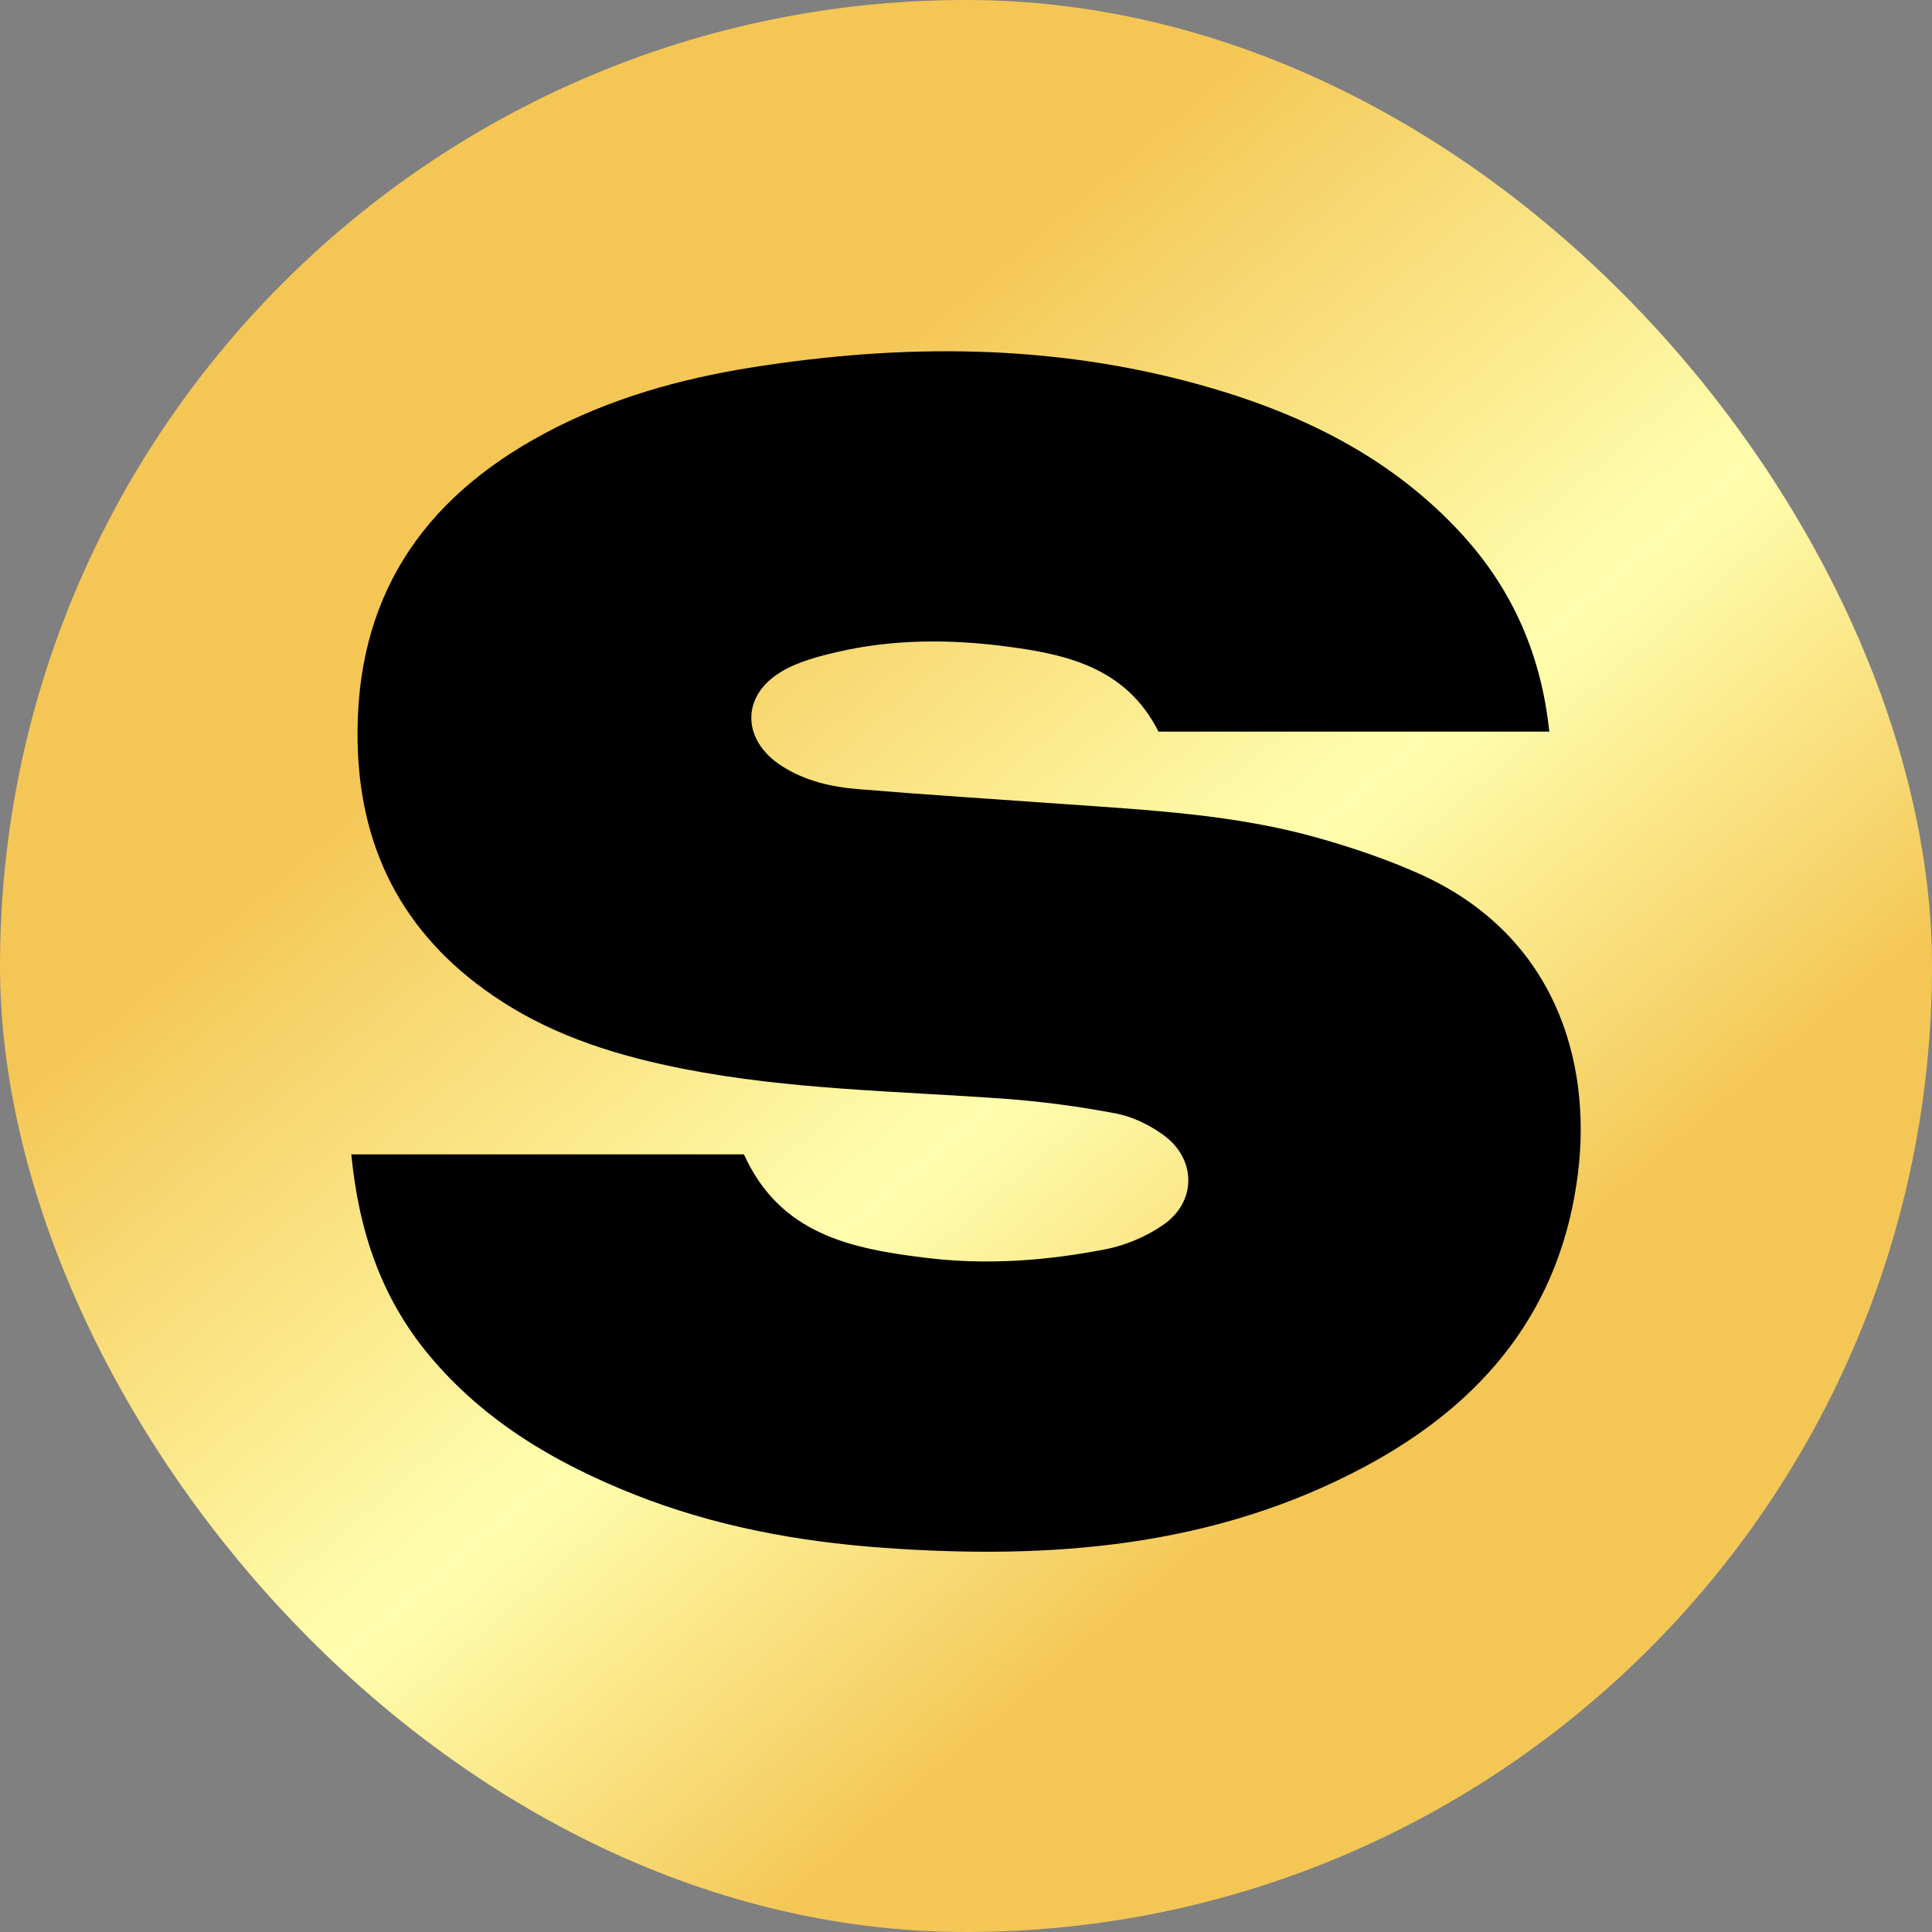 <svg width="55" height="55" viewBox="0 0 55 55" fill="none" xmlns="http://www.w3.org/2000/svg">
<rect x="0" y="0" width="55" height="55" fill="#808080" stroke="none"/>
<rect width="55" height="55" rx="27.5" fill="url(#paint0_linear_22919_328)"/>
<g clip-path="url(#clip0_22919_328)">
<path d="M10 32.862H21.178C22.21 35.14 24.227 35.547 26.357 35.808C28.081 36.019 29.781 35.893 31.466 35.565C32.042 35.453 32.632 35.204 33.114 34.87C34.066 34.211 34.064 33.006 33.129 32.318C32.735 32.028 32.246 31.791 31.769 31.699C30.717 31.498 29.649 31.356 28.58 31.278C25.534 31.059 22.473 31.02 19.461 30.429C17.635 30.07 15.871 29.531 14.296 28.516C11.612 26.787 10.237 24.331 10.18 21.113C10.107 17.049 11.991 14.217 15.504 12.338C17.367 11.341 19.361 10.783 21.432 10.455C25.694 9.781 29.94 9.786 34.123 10.944C36.976 11.734 39.596 12.989 41.638 15.231C43.086 16.822 43.882 18.689 44.105 20.828H32.979C32.043 18.965 30.288 18.612 28.553 18.391C26.992 18.194 25.396 18.199 23.839 18.56C23.289 18.688 22.713 18.838 22.237 19.125C21.086 19.815 21.121 21.076 22.251 21.804C22.922 22.237 23.676 22.404 24.446 22.467C26.388 22.627 28.332 22.75 30.276 22.889C32.722 23.063 35.177 23.186 37.552 23.862C38.517 24.137 39.478 24.462 40.393 24.87C44.245 26.586 45.316 30.172 44.924 33.38C44.448 37.283 42.229 39.946 38.856 41.751C34.546 44.057 29.897 44.405 25.137 44.062C22.713 43.887 20.34 43.448 18.074 42.551C15.831 41.663 13.791 40.472 12.215 38.58C10.852 36.943 10.213 35.046 10.001 32.861L10 32.862Z" fill="black"/>
</g>
<defs>
<linearGradient id="paint0_linear_22919_328" x1="2.973" y1="-1.522" x2="54.949" y2="59.676" gradientUnits="userSpaceOnUse">
<stop stop-color="#F4C655"/>
<stop offset="0.284" stop-color="#F4C655"/>
<stop offset="0.517" stop-color="#FFFFAF"/>
<stop offset="0.69" stop-color="#F4C655"/>
<stop offset="1" stop-color="#F4C655"/>
</linearGradient>
<clipPath id="clip0_22919_328">
<rect width="35" height="34.175" fill="white" transform="translate(10 10)"/>
</clipPath>
</defs>
</svg>
